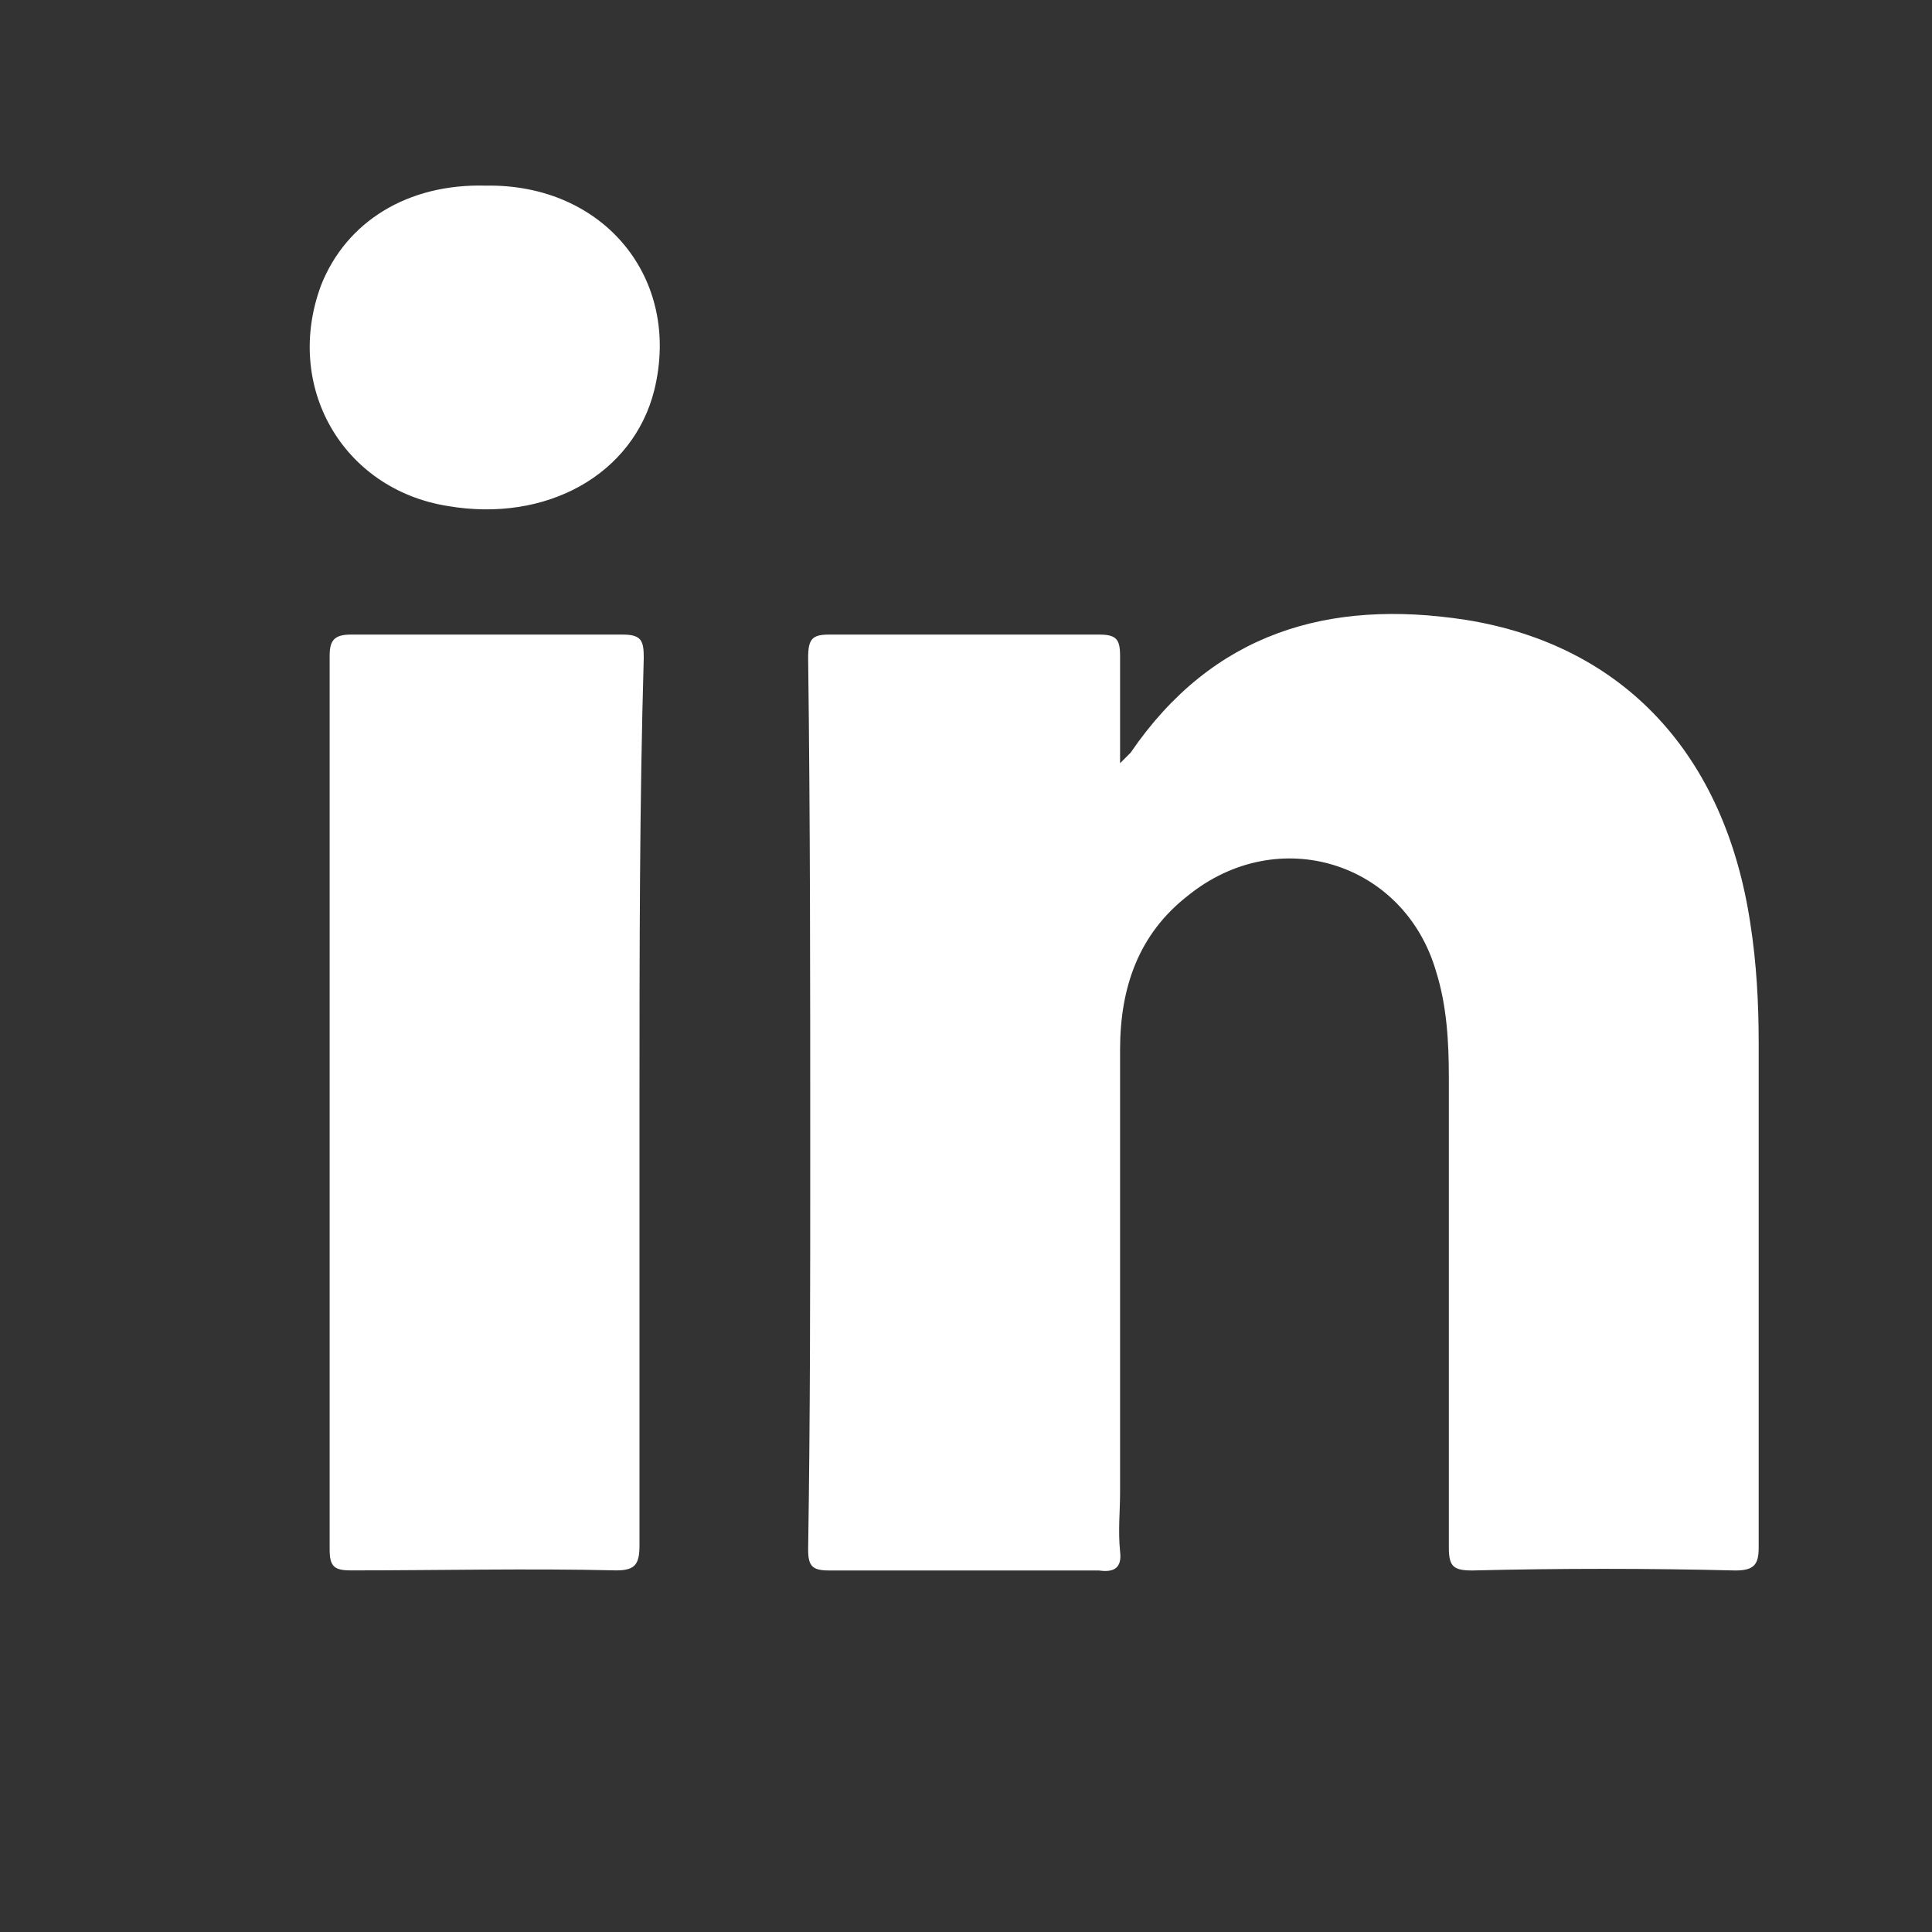<svg width="24" height="24" viewBox="0 0 24 24" fill="none" xmlns="http://www.w3.org/2000/svg">
<rect x="0" y="0" width="24" height="24" fill="#333333" stroke="none"/>
<path d="M21.559 19.509C20.46 19.482 19.386 19.482 18.287 19.509C18.051 19.509 17.998 19.456 17.998 19.221C17.998 17.283 17.998 15.319 17.998 13.382C17.998 12.937 17.972 12.492 17.841 12.073C17.449 10.711 15.878 10.214 14.752 11.13C14.15 11.601 13.914 12.256 13.914 13.041C13.914 14.874 13.914 16.707 13.914 18.54C13.914 18.775 13.888 19.011 13.914 19.273C13.94 19.482 13.835 19.535 13.652 19.509C12.526 19.509 11.427 19.509 10.301 19.509C10.091 19.509 10.039 19.456 10.039 19.247C10.065 17.597 10.065 15.948 10.065 14.272C10.065 12.23 10.065 10.188 10.039 8.171C10.039 7.936 10.091 7.883 10.301 7.883C11.427 7.883 12.526 7.883 13.652 7.883C13.862 7.883 13.914 7.936 13.914 8.145C13.914 8.564 13.914 8.983 13.914 9.481C13.992 9.402 14.019 9.376 14.045 9.35C15.066 7.857 16.506 7.438 18.208 7.7C20.172 8.014 21.428 9.376 21.743 11.47C21.821 11.968 21.847 12.465 21.847 12.963C21.847 15.057 21.847 17.126 21.847 19.221C21.847 19.43 21.795 19.509 21.559 19.509Z" fill="white"/>
<path d="M7.944 13.696C7.944 15.529 7.944 17.361 7.944 19.194C7.944 19.43 7.892 19.508 7.656 19.508C6.557 19.482 5.457 19.508 4.357 19.508C4.148 19.508 4.095 19.456 4.095 19.247C4.095 15.555 4.095 11.837 4.095 8.145C4.095 7.962 4.148 7.883 4.357 7.883C5.483 7.883 6.609 7.883 7.735 7.883C7.97 7.883 7.997 7.962 7.997 8.171C7.944 10.004 7.944 11.837 7.944 13.696Z" fill="white"/>
<path d="M8.128 4.846C7.866 5.893 6.792 6.496 5.562 6.286C4.253 6.077 3.519 4.794 3.991 3.537C4.305 2.752 5.064 2.28 6.033 2.306C7.499 2.28 8.468 3.458 8.128 4.846Z" fill="white"/>
</svg>
